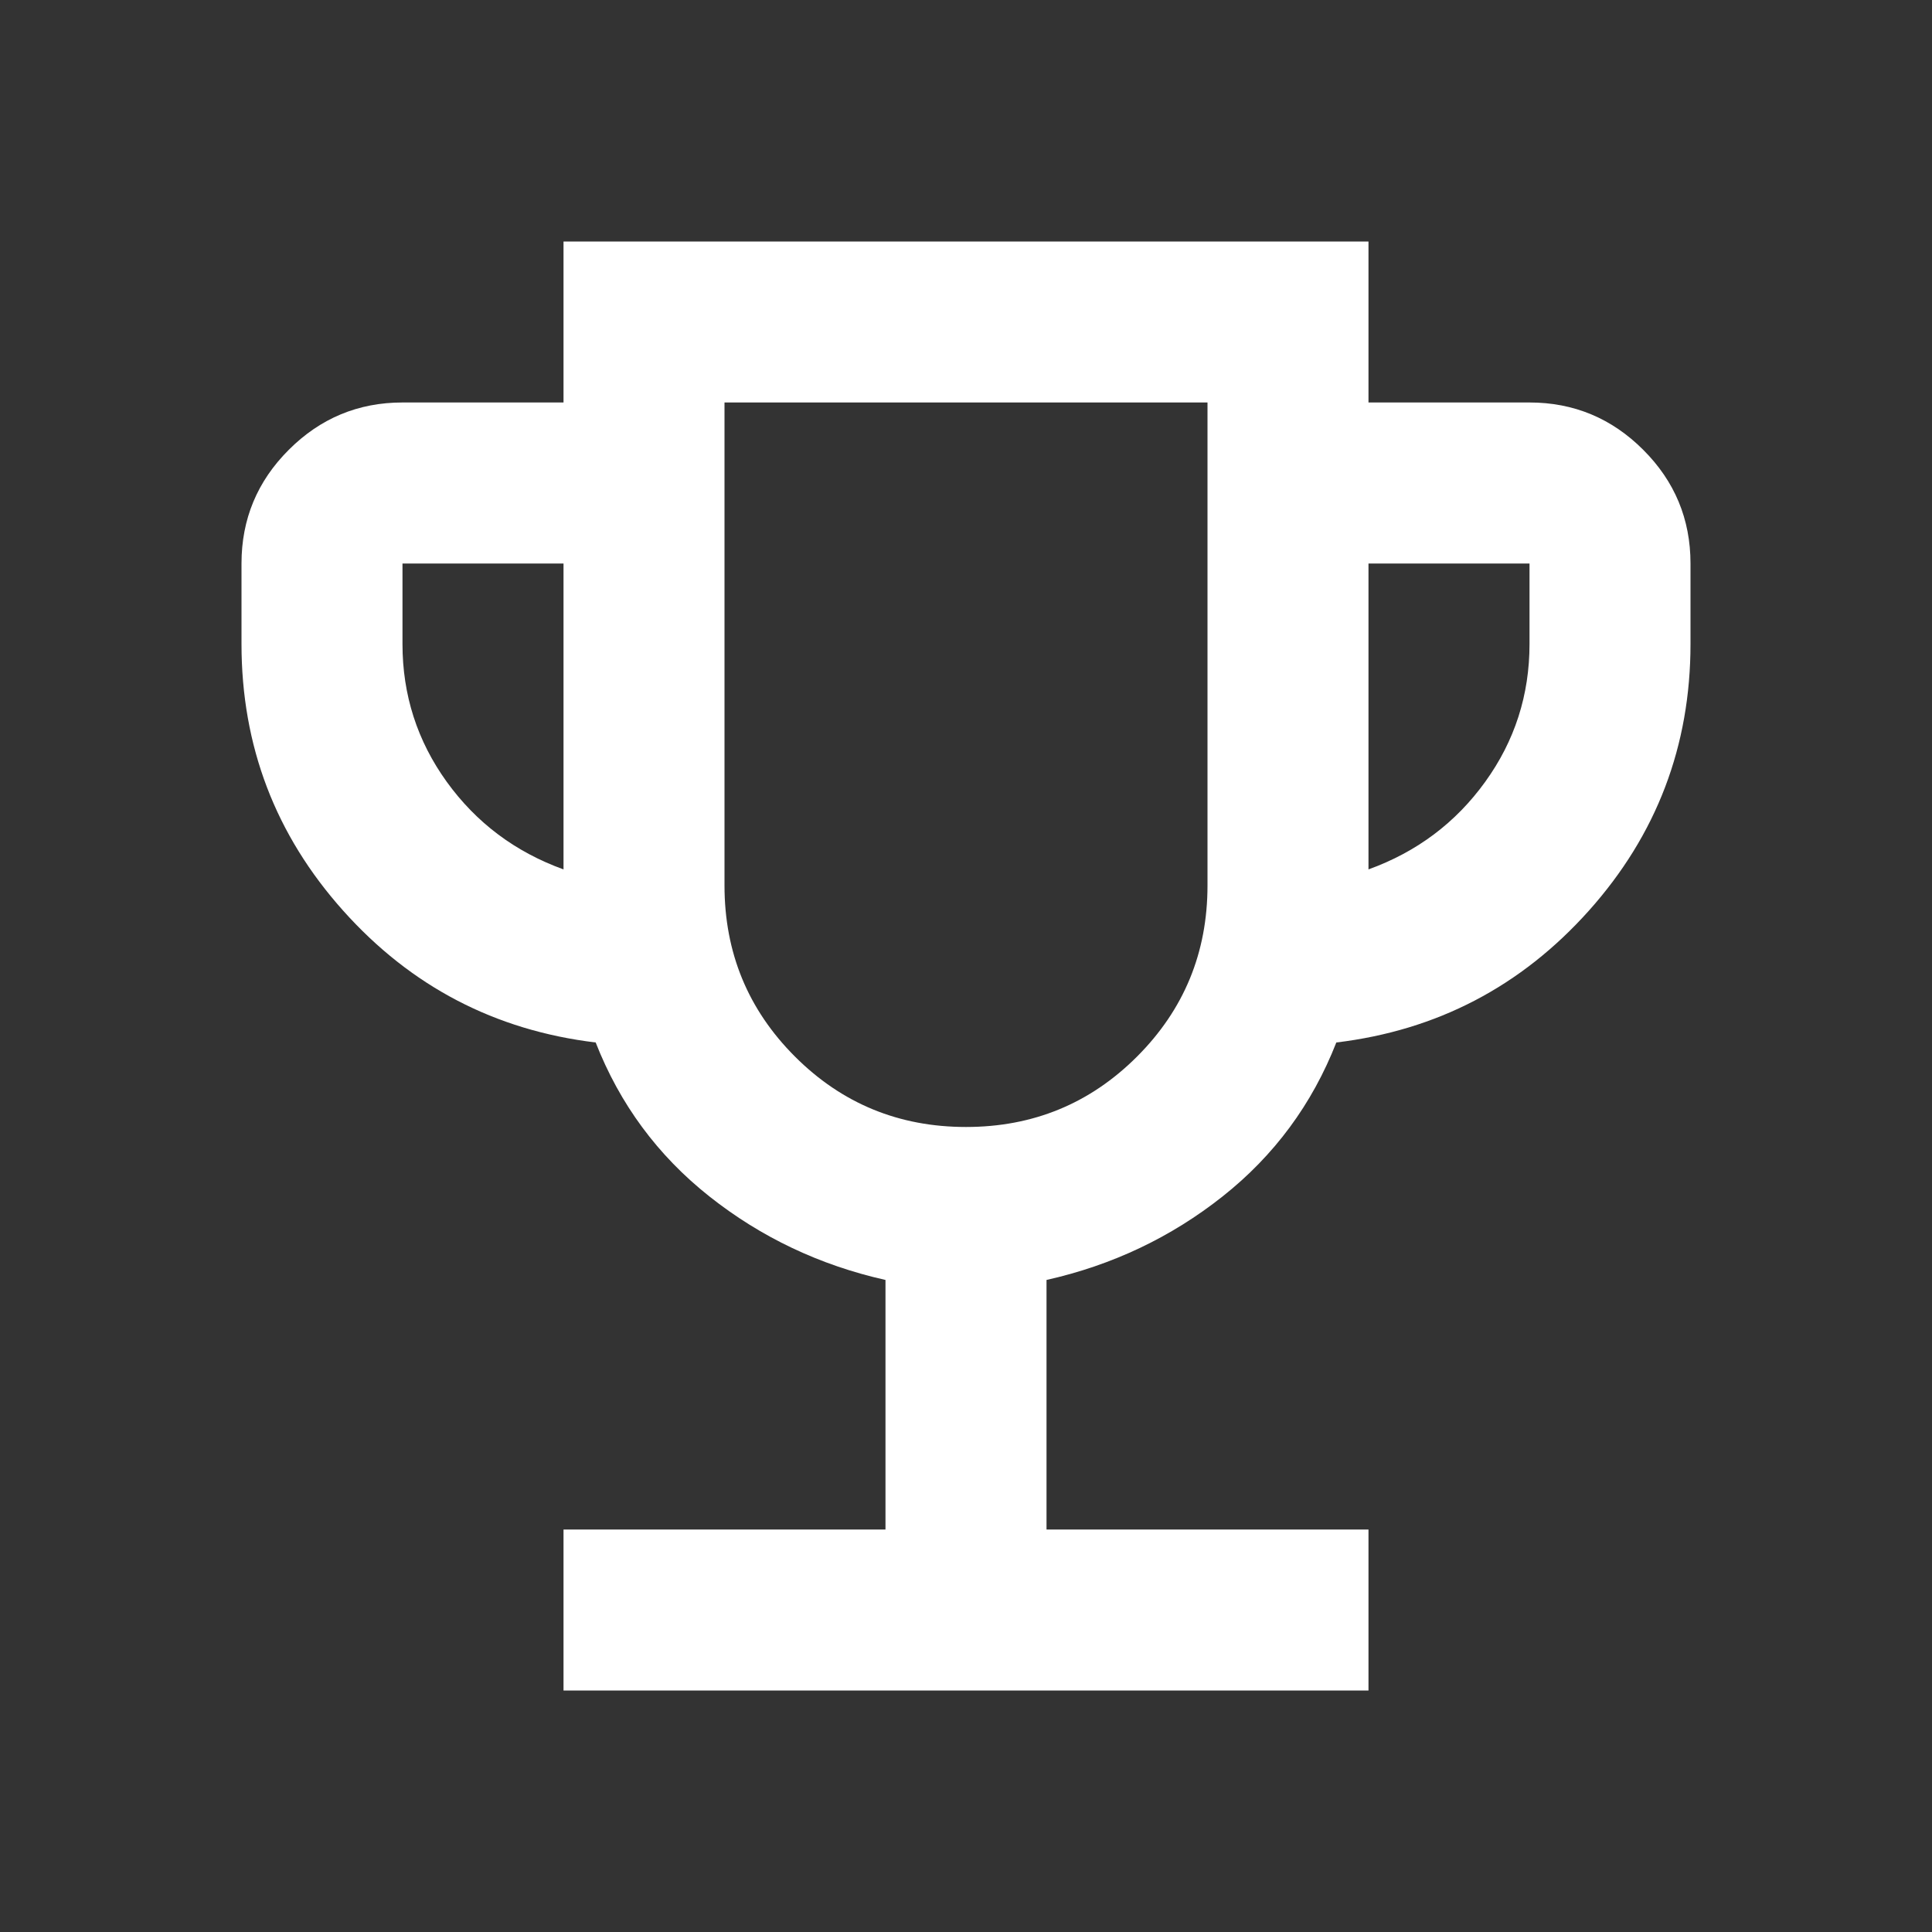 <?xml version="1.0" encoding="UTF-8"?>
<svg xmlns="http://www.w3.org/2000/svg" width="34" height="34" viewBox="0 0 34 34" fill="none">
  <rect x="0" y="0" width="34" height="34" fill="#333333" stroke="none"/>
  <mask id="mask0_1819_17847" style="mask-type:alpha" maskUnits="userSpaceOnUse" x="0" y="0" width="34" height="34">
    <rect width="34" height="34" fill="#D9D9D9"></rect>
  </mask>
  <g mask="url(#mask0_1819_17847)">
    <path d="M9.917 29.75V26.917H15.583V22.525C14.426 22.265 13.393 21.775 12.484 21.055C11.575 20.335 10.908 19.432 10.483 18.346C8.713 18.133 7.231 17.36 6.039 16.026C4.846 14.692 4.25 13.128 4.25 11.333V9.917C4.25 9.137 4.527 8.47 5.082 7.916C5.637 7.361 6.304 7.083 7.083 7.083H9.917V4.25H24.083V7.083H26.917C27.696 7.083 28.363 7.361 28.918 7.916C29.473 8.47 29.75 9.137 29.75 9.917V11.333C29.75 13.128 29.154 14.692 27.962 16.026C26.769 17.36 25.288 18.133 23.517 18.346C23.092 19.432 22.425 20.335 21.516 21.055C20.607 21.775 19.574 22.265 18.417 22.525V26.917H24.083V29.75H9.917ZM9.917 15.3V9.917H7.083V11.333C7.083 12.231 7.343 13.039 7.862 13.759C8.382 14.479 9.067 14.993 9.917 15.3ZM17 19.833C18.181 19.833 19.184 19.42 20.01 18.594C20.837 17.767 21.25 16.764 21.25 15.583V7.083H12.75V15.583C12.75 16.764 13.163 17.767 13.99 18.594C14.816 19.42 15.819 19.833 17 19.833ZM24.083 15.3C24.933 14.993 25.618 14.479 26.137 13.759C26.657 13.039 26.917 12.231 26.917 11.333V9.917H24.083V15.3Z" fill="white"></path>
  </g>
</svg>
